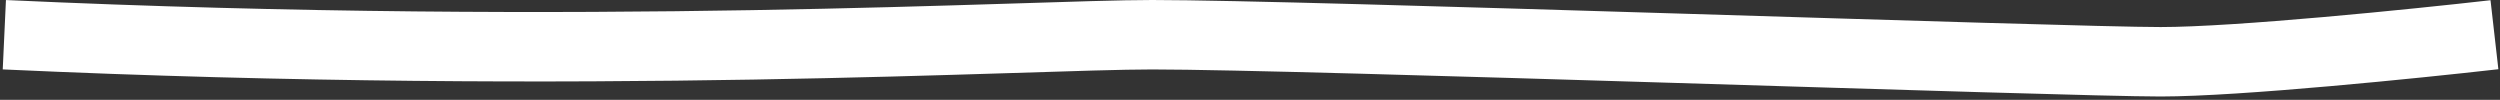 <?xml version="1.0" encoding="utf-8"?>
<svg xmlns="http://www.w3.org/2000/svg" fill="none" height="100%" overflow="visible" preserveAspectRatio="none" style="display: block;" viewBox="0 0 576 23" width="100%">
<rect x="0" y="0" width="576" height="23" fill="#333333" stroke="none"/>
<path d="M1 8C136.067 14.233 237.556 8 265.453 8C300.325 8 475.706 14.233 497.82 14.233C515.511 14.233 556.457 10.078 574.719 8" id="Vector 392" stroke="white" stroke-width="16"/>
</svg>